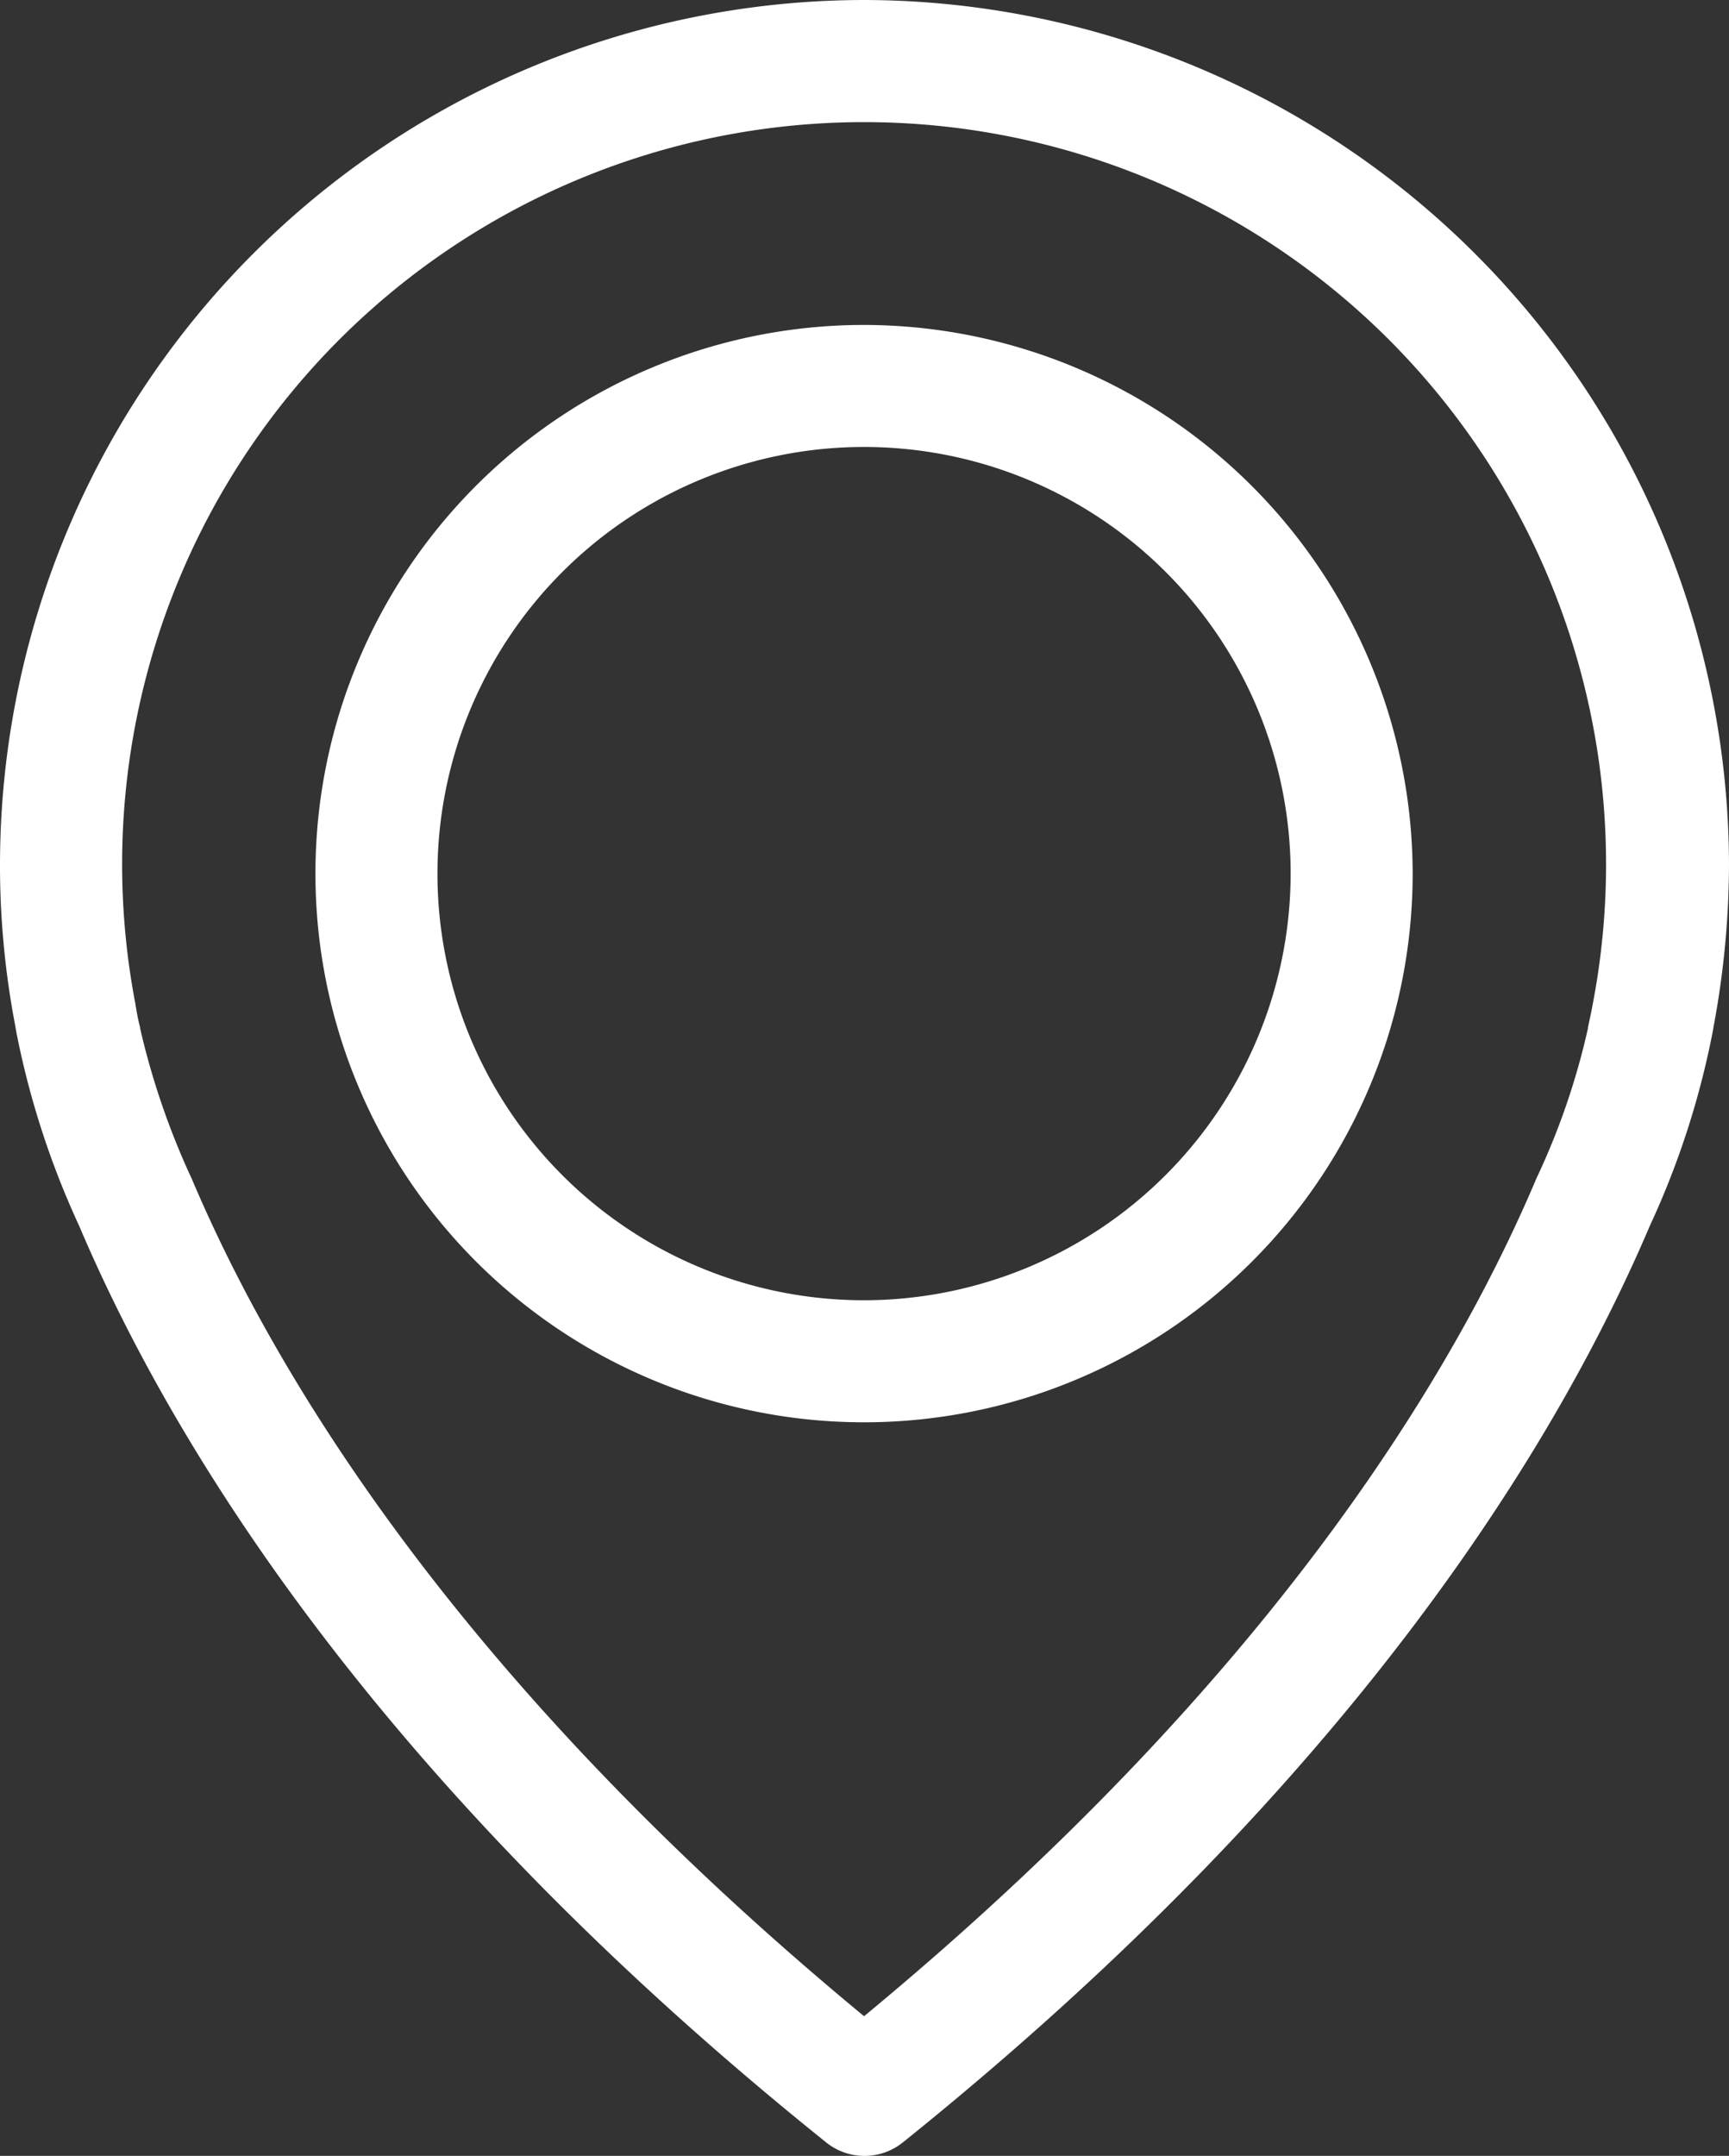 <?xml version="1.0" encoding="UTF-8"?>
<svg xmlns="http://www.w3.org/2000/svg" width="26.88" height="33.512" class="c-usp__icon">
  <rect width="100%" height="100%" fill="#333333" stroke="none"/>
  <defs></defs>
  <path fill="#fff" d="M13.433 0A13.451 13.451 0 000 13.433a13.221 13.221 0 00.239 2.522c.007.049.035.2.091.45a13.229 13.229 0 00.9 2.649c1.447 3.407 4.63 8.641 11.613 14.248a.951.951 0 001.194 0C21.013 27.695 24.2 22.461 25.65 19.053a13.081 13.081 0 00.9-2.649c.056-.253.084-.4.091-.45a13.814 13.814 0 00.239-2.522A13.472 13.472 0 0013.433 0zm11.325 15.625c0 .014-.007.028-.007.042-.007.035-.028.141-.063.3v.014a11.153 11.153 0 01-.78 2.29c-.007.007-.007.021-.014.028-1.314 3.115-4.194 7.864-10.461 13.042-6.267-5.178-9.147-9.927-10.461-13.039-.007-.007-.007-.021-.014-.028a11.9 11.9 0 01-.78-2.29v-.014c-.042-.162-.056-.267-.063-.3 0-.014-.007-.028-.007-.049a11.535 11.535 0 1122.65.007z"></path>
  <path fill="#fff" d="M13.433 5.051a8.529 8.529 0 108.529 8.529 8.542 8.542 0 00-8.529-8.529zm0 15.161a6.632 6.632 0 116.632-6.632 6.64 6.64 0 01-6.632 6.632z"></path>
</svg>

